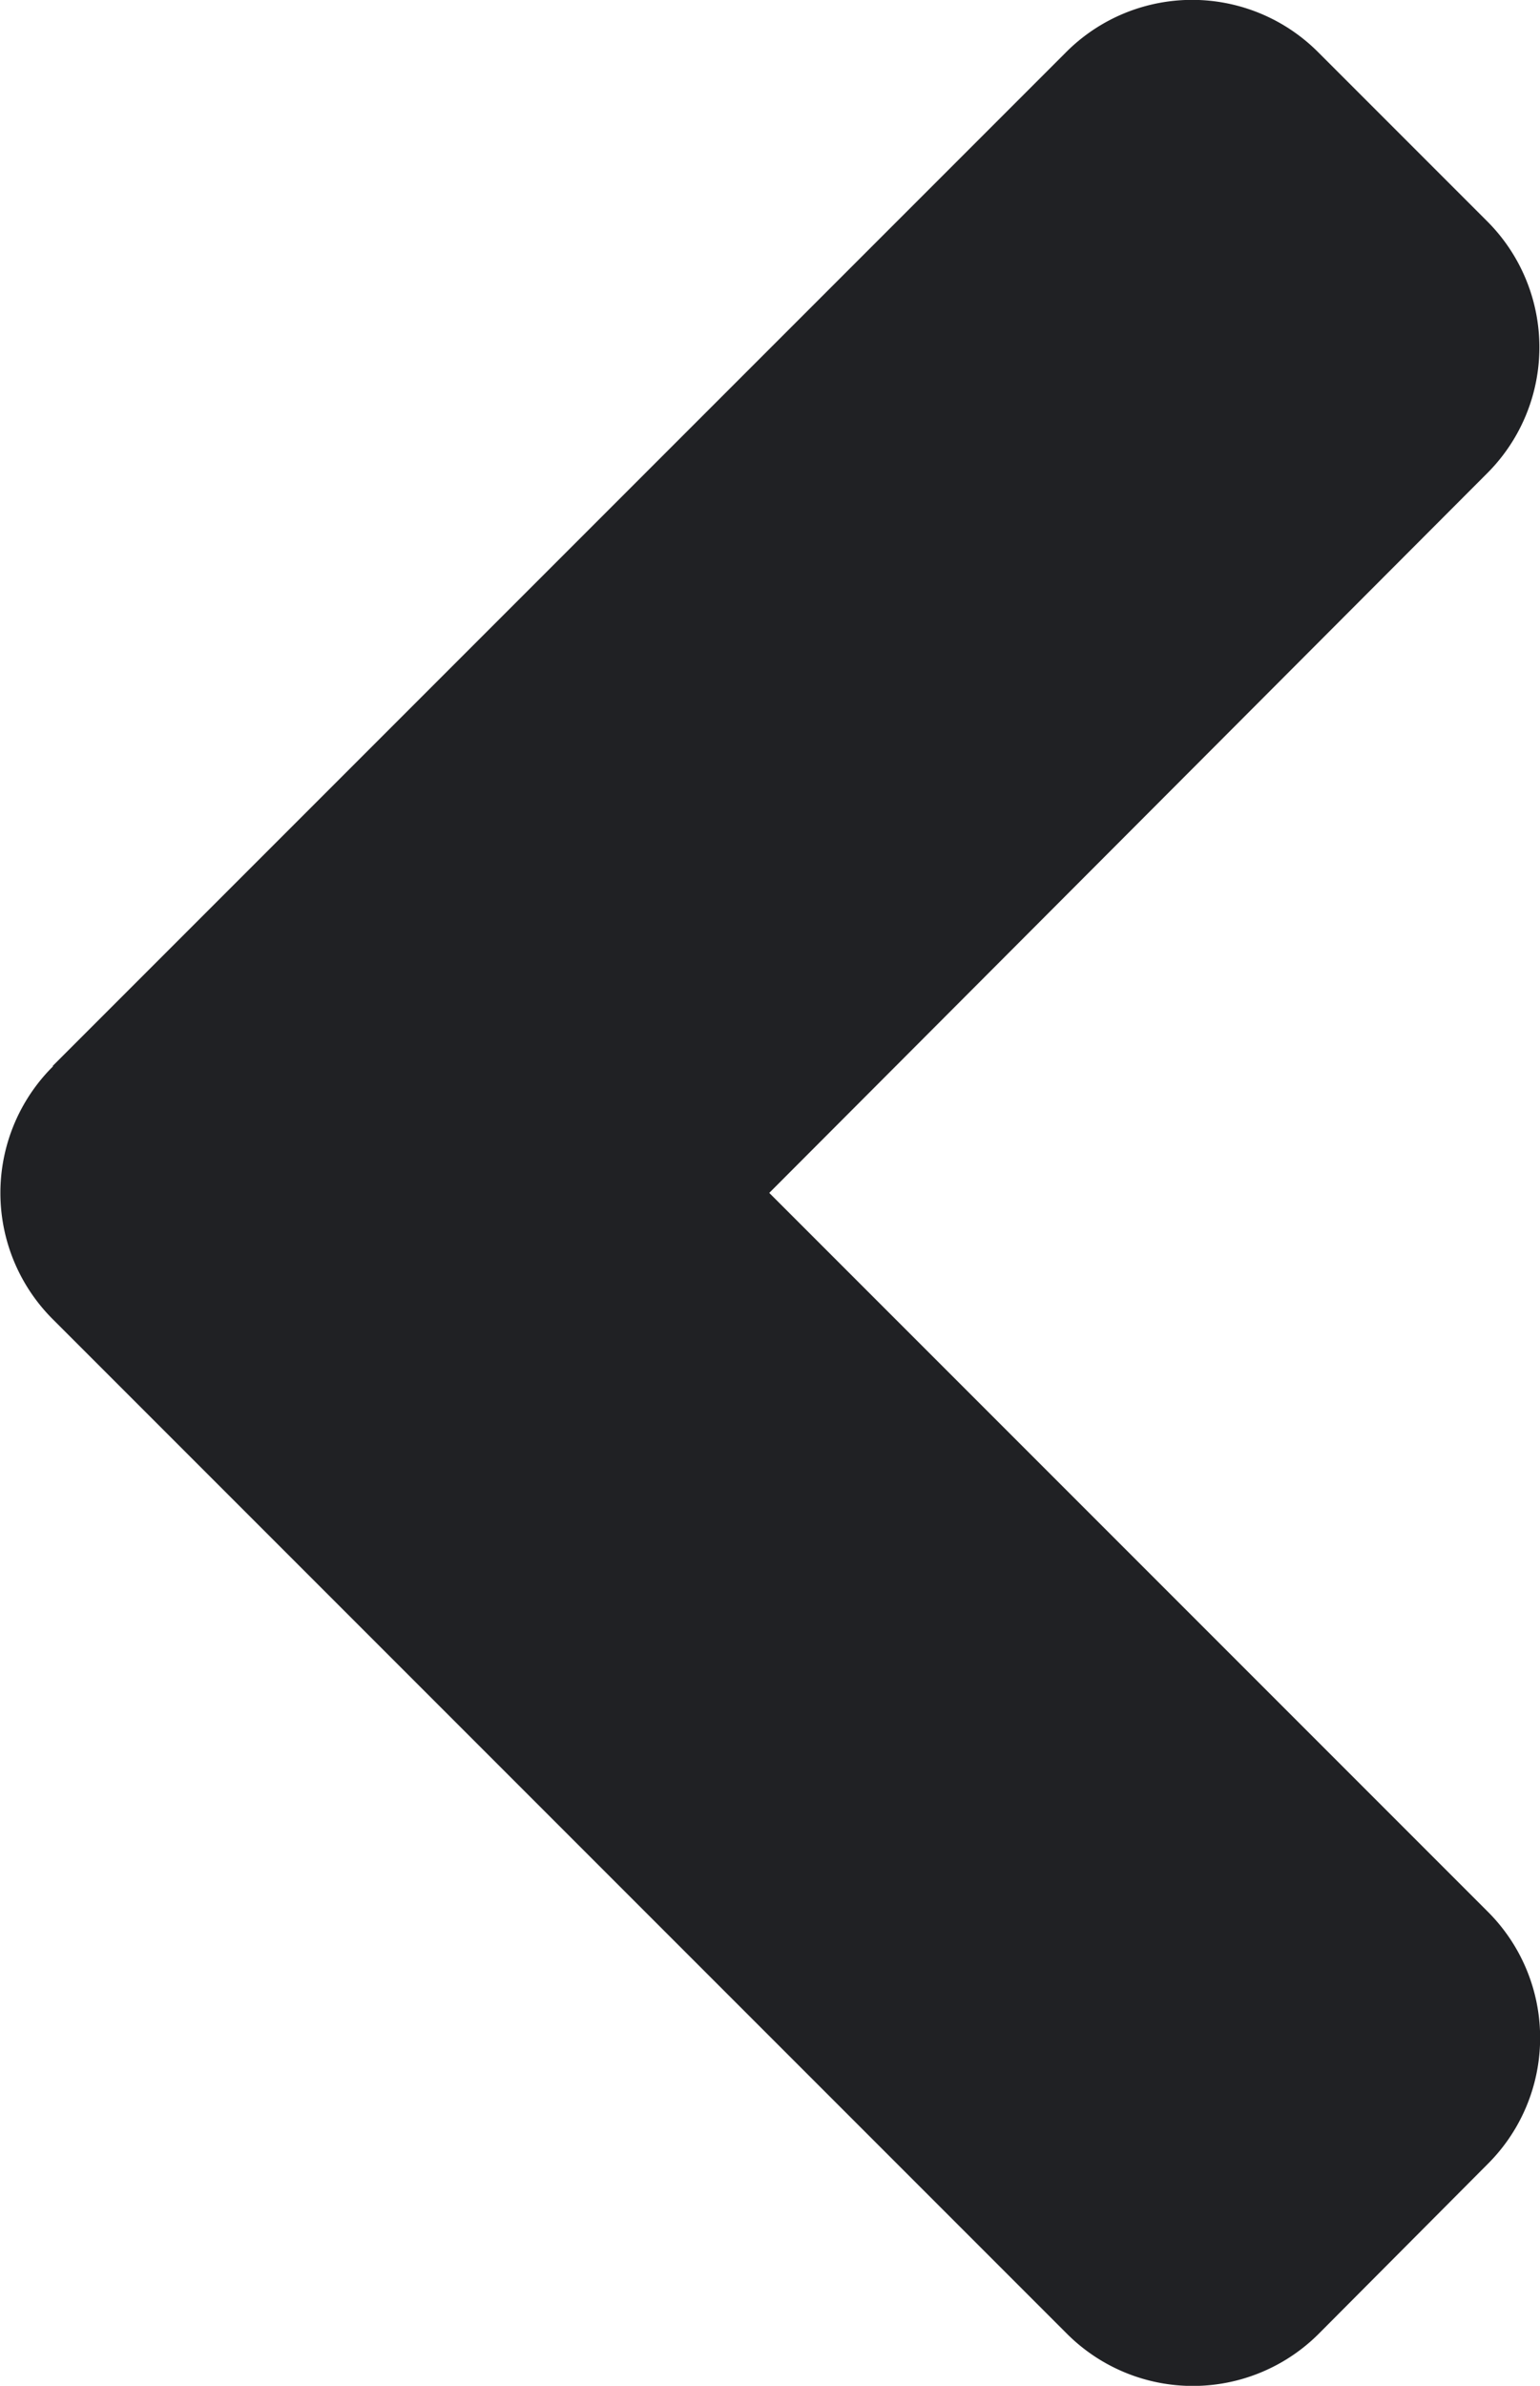 <svg xmlns="http://www.w3.org/2000/svg" width="8.34" height="12.916" viewBox="0 0 8.34 12.916">
  <path id="angle-left" d="M24.946,101.722l5.488-5.488a.964.964,0,0,1,1.368,0l.912.912a.964.964,0,0,1,0,1.368l-3.886,3.894,3.89,3.89a.964.964,0,0,1,0,1.368l-.912.916a.964.964,0,0,1-1.368,0l-5.488-5.488a.966.966,0,0,1,0-1.372Z" transform="translate(-24.662 -95.95)" fill="#202124"/>
</svg>
